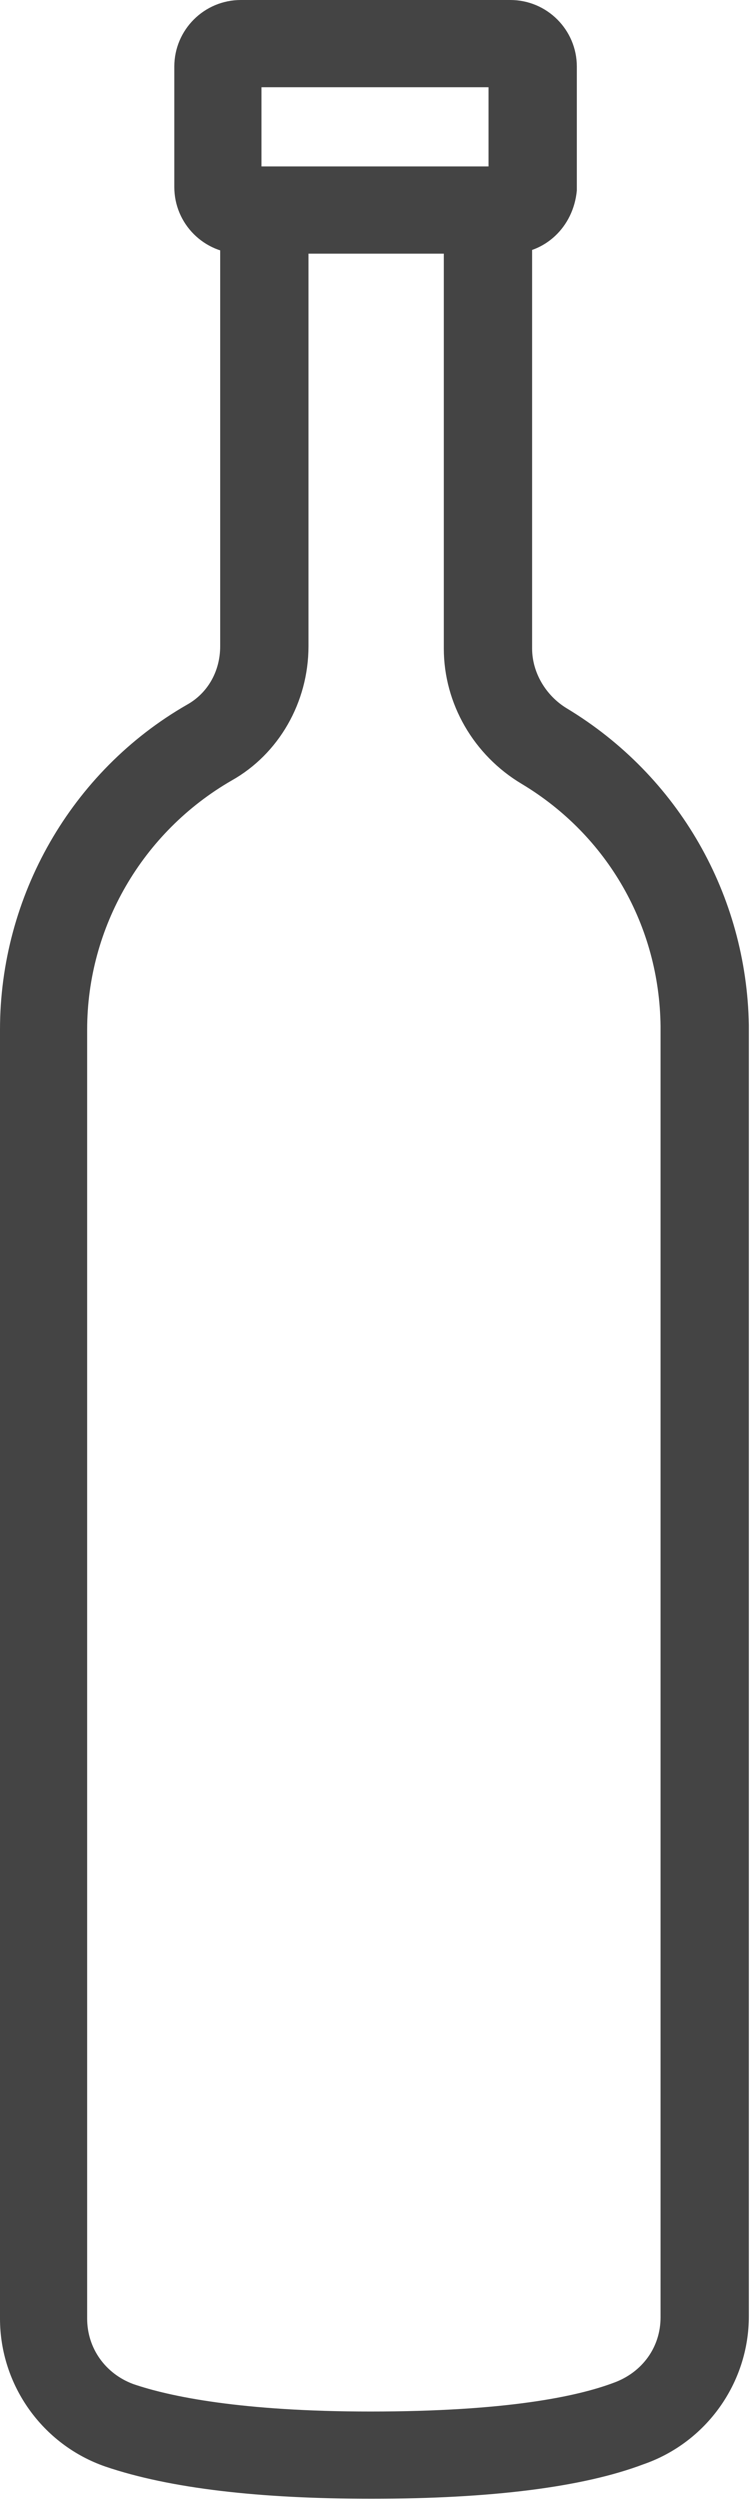 <?xml version="1.0" encoding="utf-8"?>
<!-- Generator: Adobe Illustrator 23.0.4, SVG Export Plug-In . SVG Version: 6.00 Build 0)  -->
<svg version="1.1" id="Laag_1" xmlns="http://www.w3.org/2000/svg" xmlns:xlink="http://www.w3.org/1999/xlink" x="0px" y="0px"
	 viewBox="0 0 65.4 217.8" style="enable-background:new 0 0 65.4 217.8;" xml:space="preserve">
<style type="text/css">
	.st0{fill:#444444;}
</style>
<g>
	<path class="st0" d="M32.4,217.7c-9.8,0-17.6-0.9-23.2-2.8C3.7,213,0,207.8,0,202V89.7c0-11.6,6.2-22.5,16.3-28.3
		c1.8-1,2.9-2.9,2.9-5.1V20h7.7v36.3c0,4.9-2.6,9.4-6.7,11.7C12.4,72.5,7.6,80.8,7.6,89.7V202c0,2.6,1.6,4.8,4,5.7
		c3.2,1.1,9.5,2.4,20.7,2.4c11.8,0,18-1.3,21.2-2.5c2.5-0.9,4.1-3.1,4.1-5.7V89.4c-0.1-8.7-4.6-16.6-12.1-21.1
		c-4.2-2.5-6.8-7-6.8-11.8V19.9h7.7v36.6c0,2.1,1.2,4.1,3,5.2c9.8,5.9,15.7,16.3,15.9,27.6l0,112.5c0,5.8-3.7,11-9.2,12.9
		C50.8,216.7,42.8,217.7,32.4,217.7z"/>
	<path class="st0" d="M44.5,22.1H21c-3.2,0-5.8-2.6-5.8-5.8V5.8C15.2,2.6,17.8,0,21,0h23.5c3.2,0,5.8,2.6,5.8,5.8v10.5
		c0,0.1,0,0.2,0,0.3C50,19.8,47.5,22.1,44.5,22.1z M22.8,14.5h19.8V7.6H22.8V14.5z"/>
</g>
</svg>

